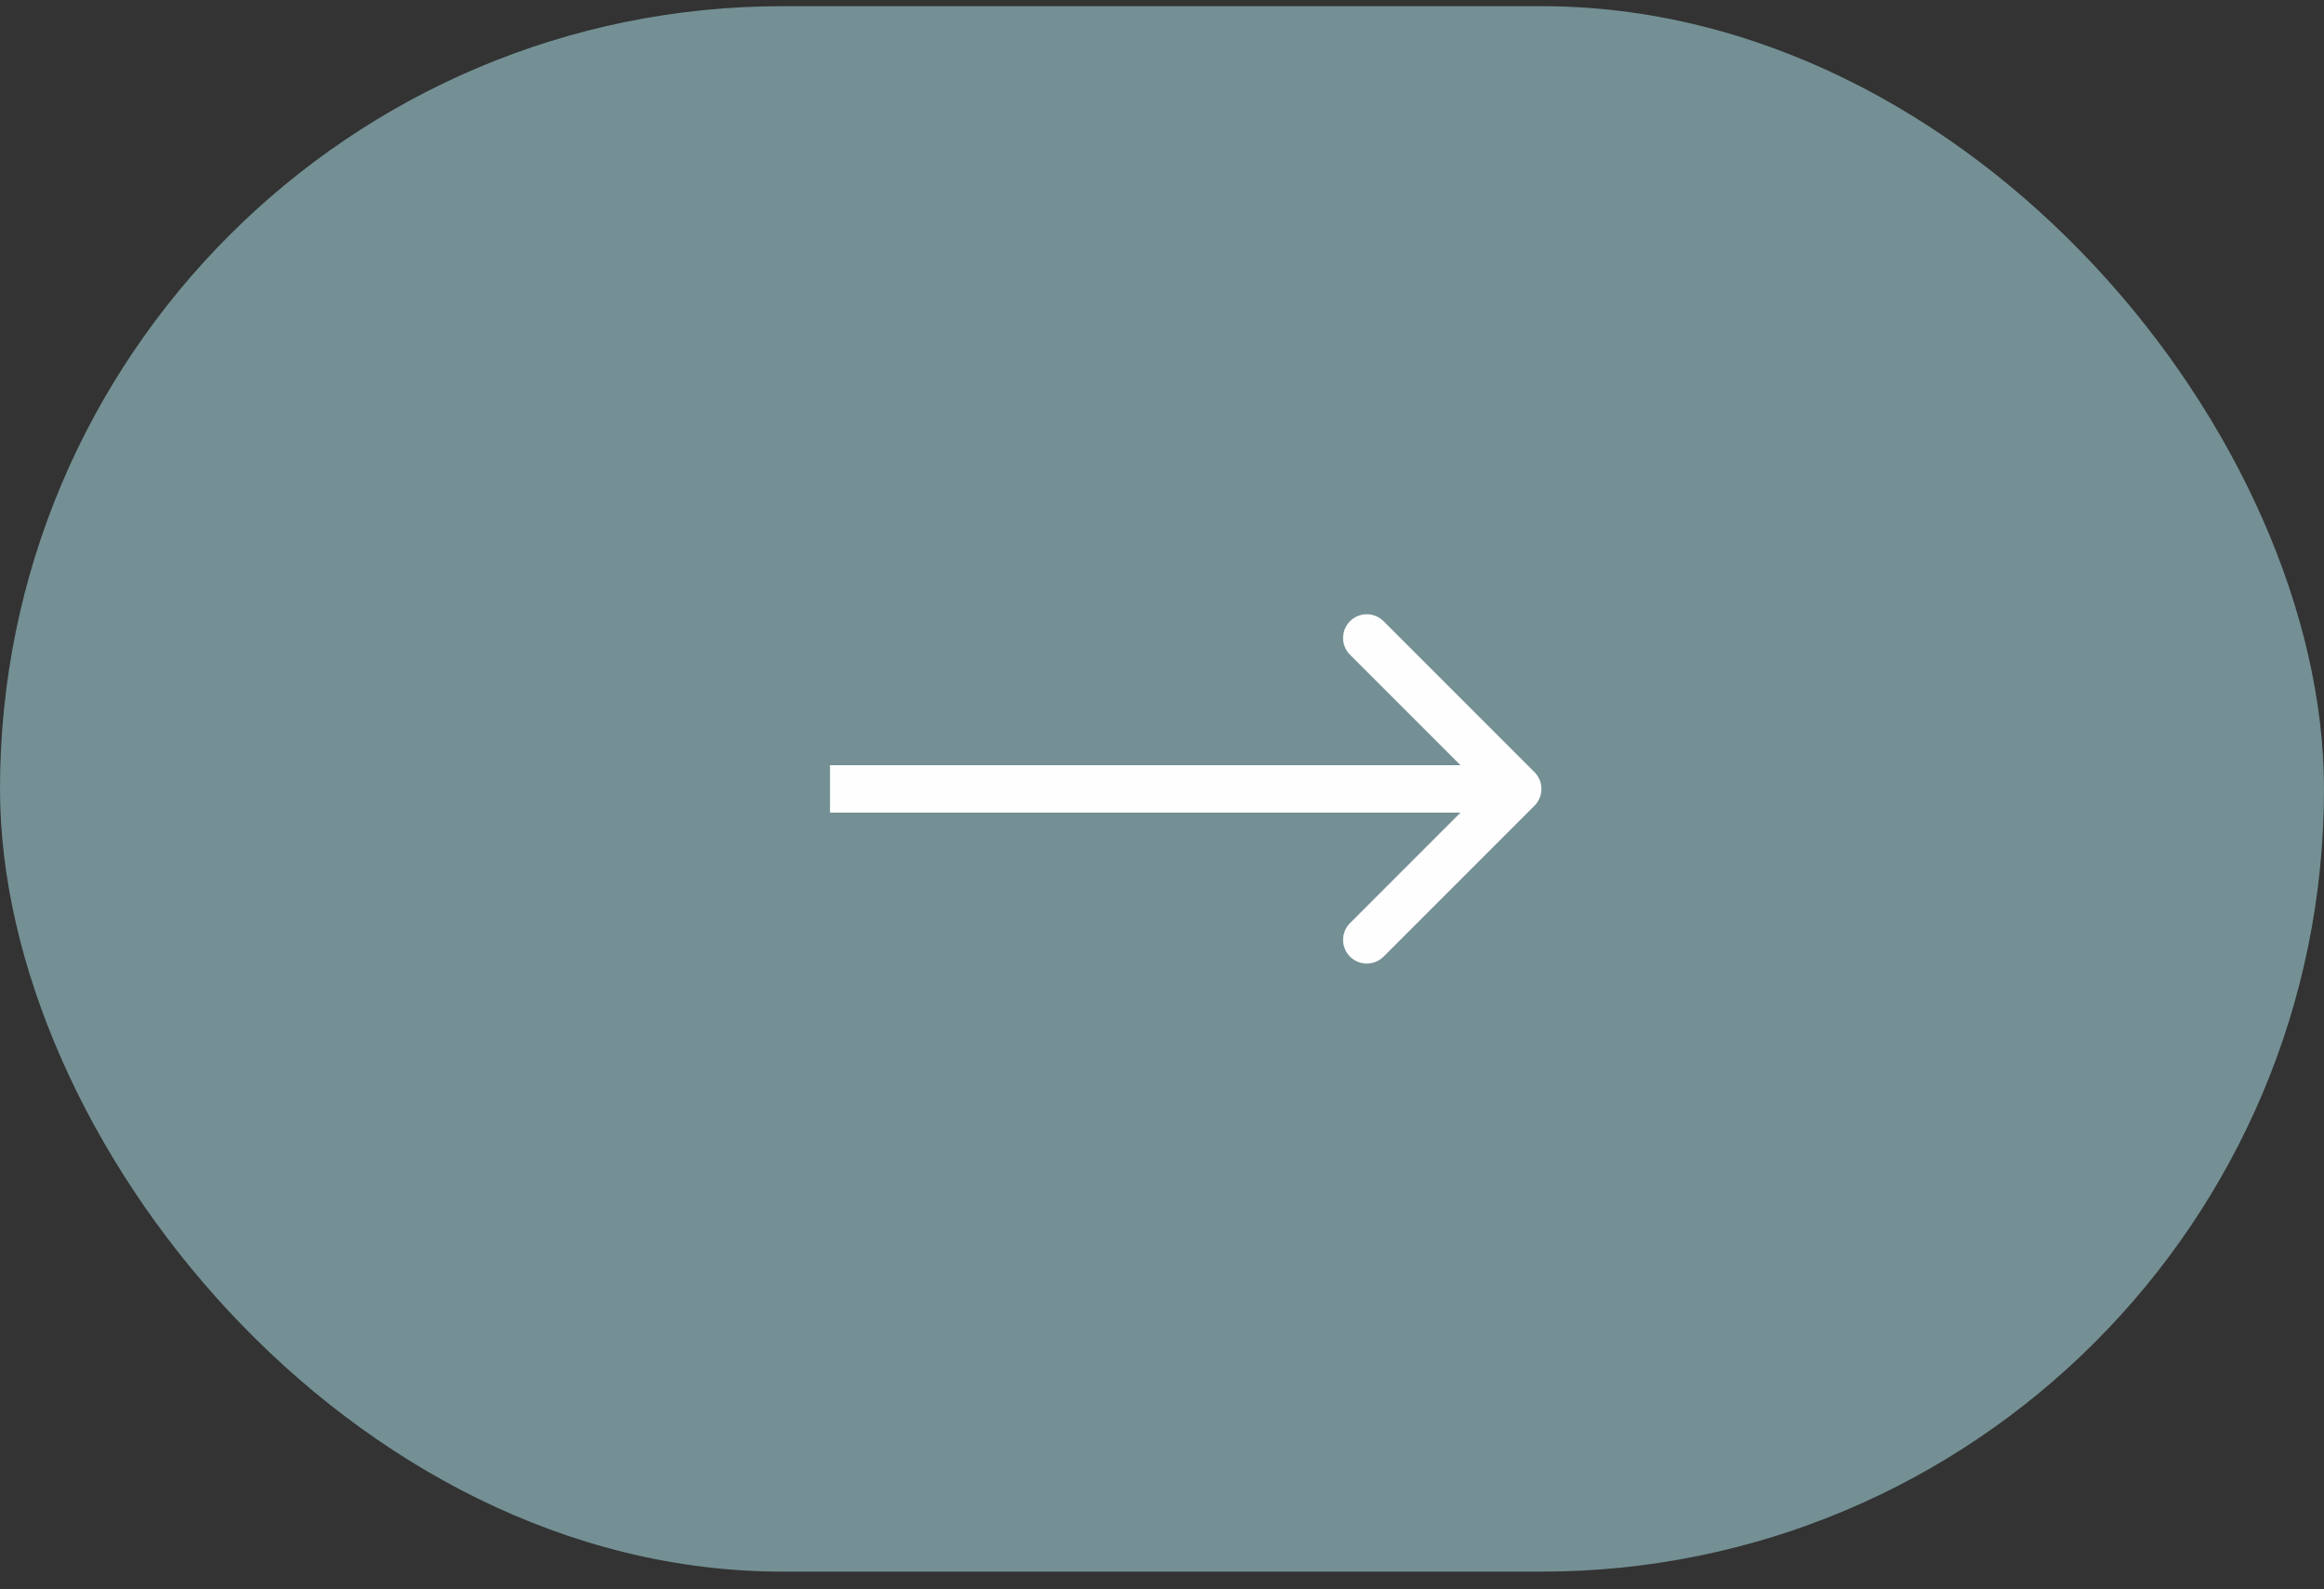 <svg width="98" height="67" viewBox="0 0 98 67" fill="none" xmlns="http://www.w3.org/2000/svg">
<rect x="0" y="0" width="98" height="67" fill="#333333" stroke="none"/>
<g id="Next Button">
<rect id="Rectangle 505" y="0.261" width="98" height="66" rx="33" fill="#749094"/>
<path id="Arrow 2" d="M64.707 33.968C65.098 33.577 65.098 32.944 64.707 32.554L58.343 26.19C57.953 25.799 57.319 25.799 56.929 26.19C56.538 26.58 56.538 27.213 56.929 27.604L62.586 33.261L56.929 38.918C56.538 39.308 56.538 39.941 56.929 40.332C57.319 40.722 57.953 40.722 58.343 40.332L64.707 33.968ZM35 34.261H64V32.261H35V34.261Z" fill="#FEFEFE"/>
</g>
</svg>
